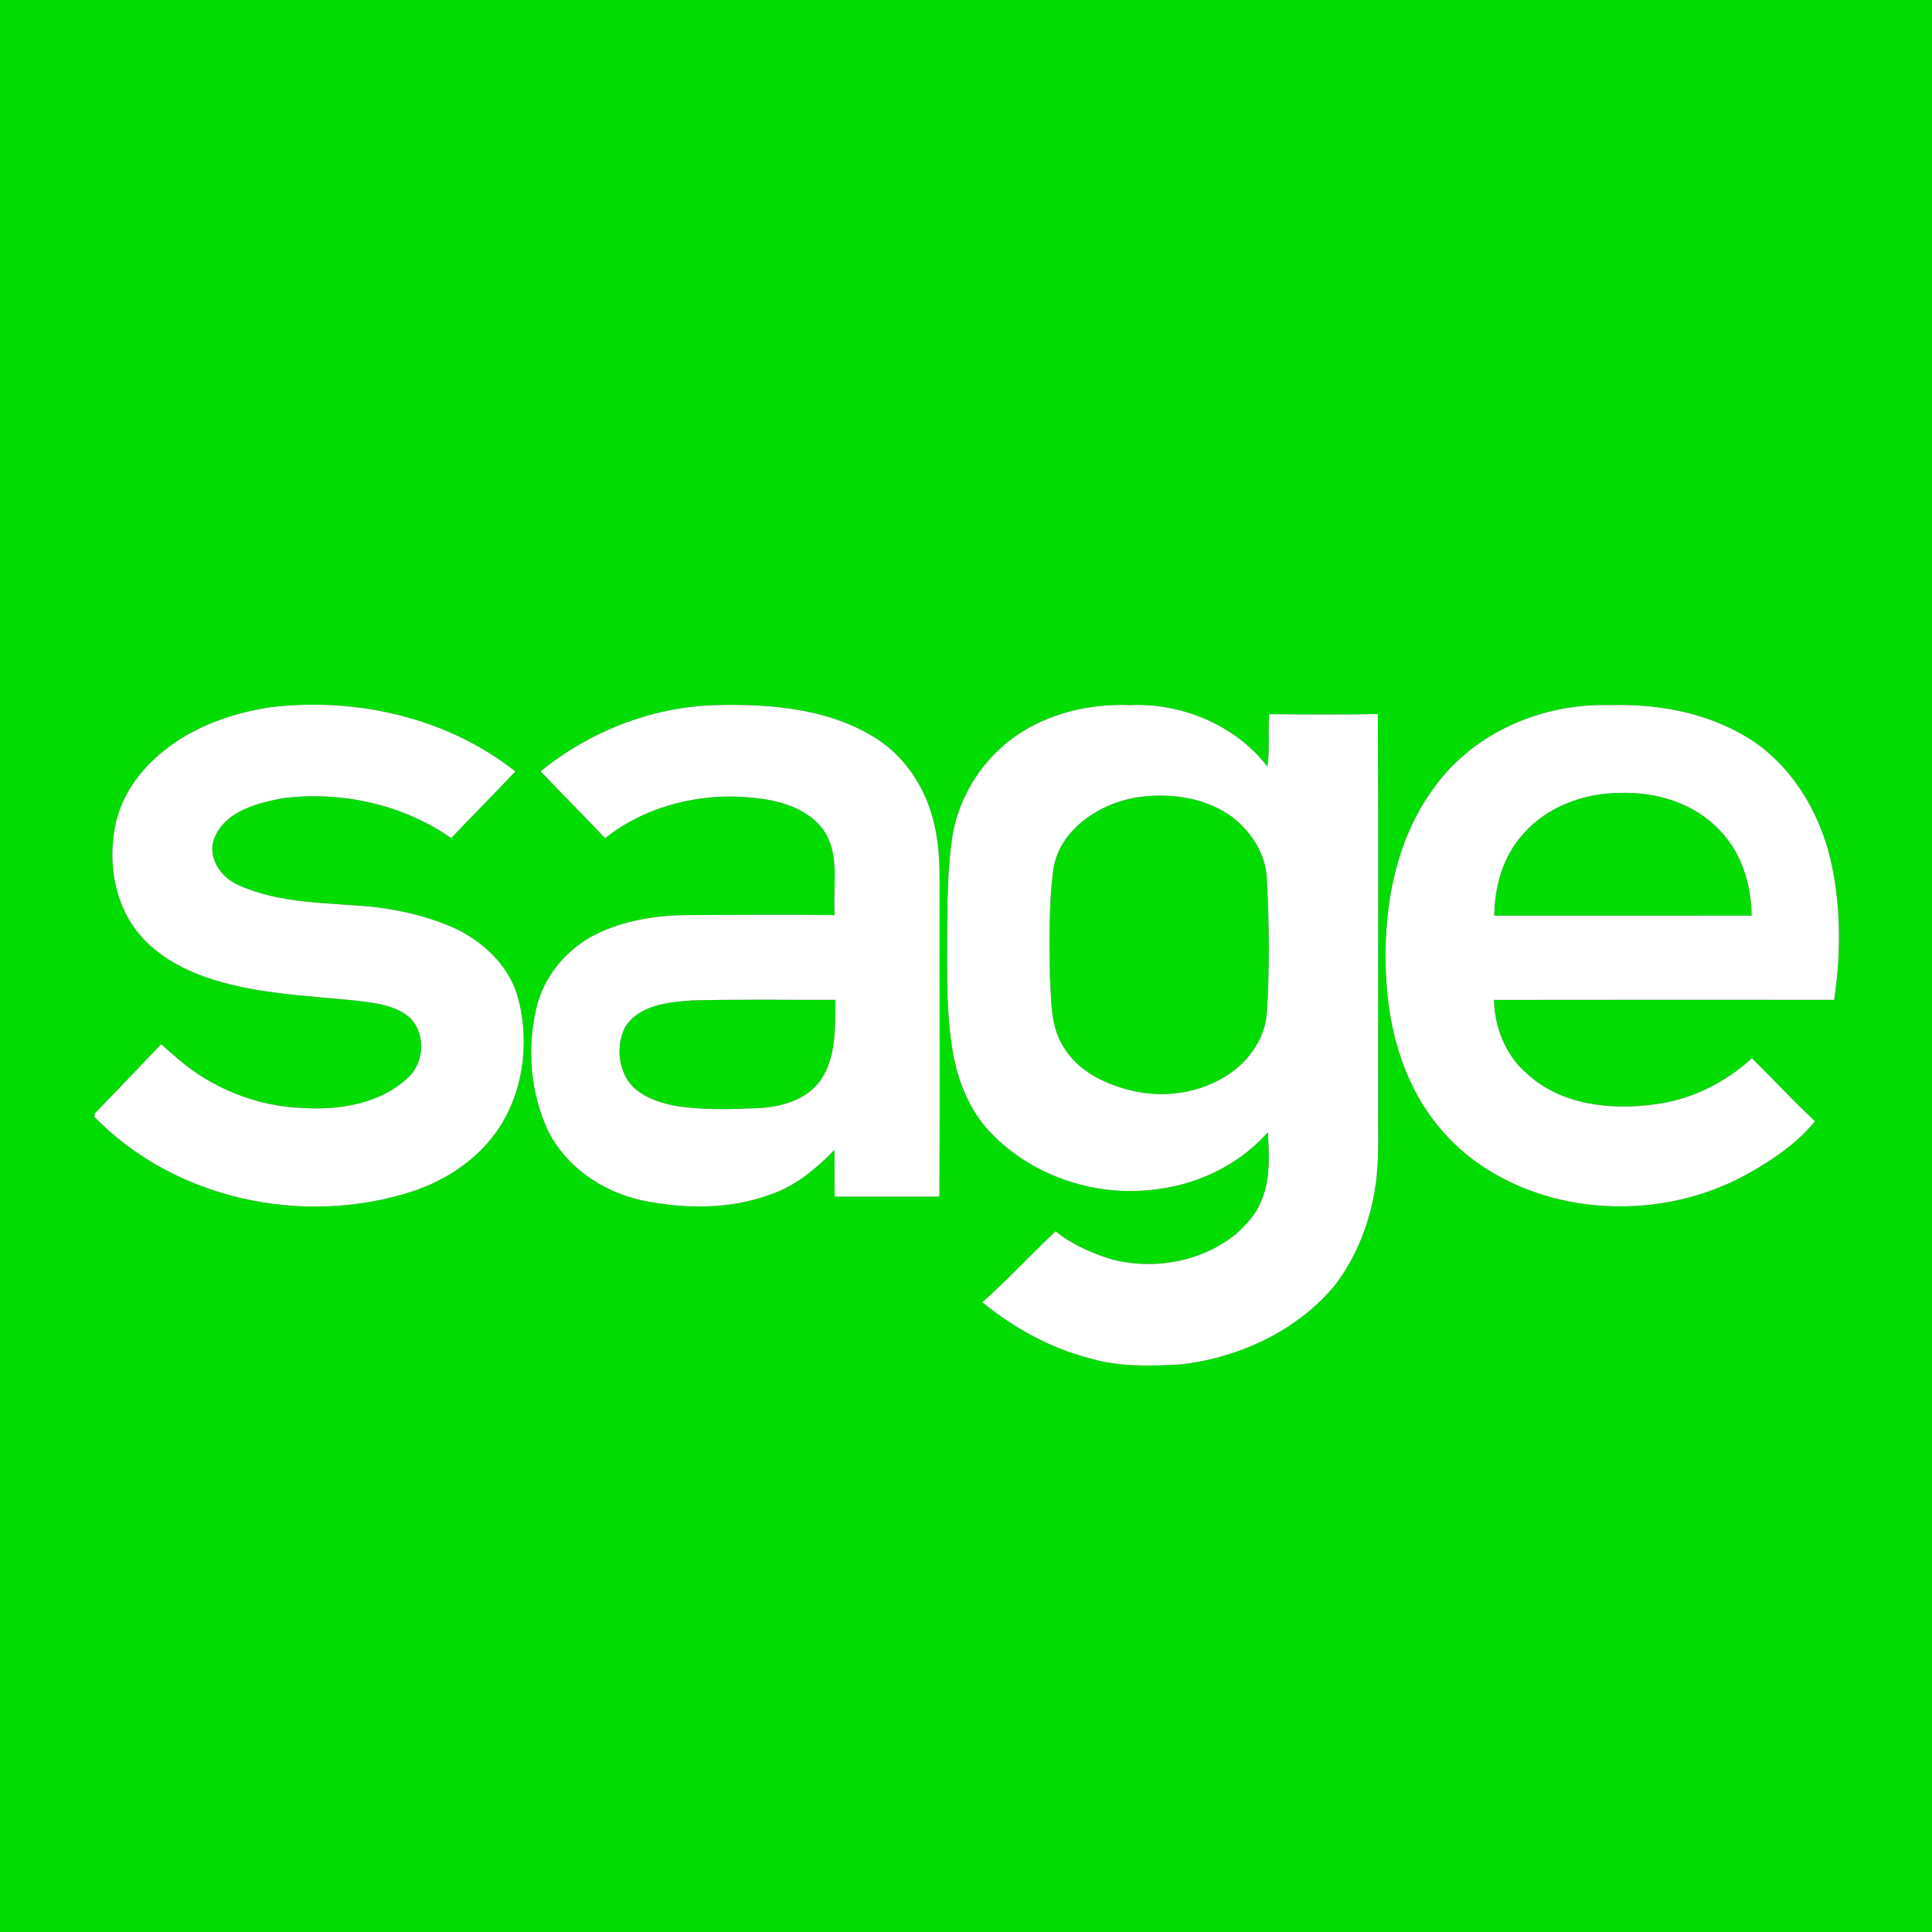 <?xml version="1.0" encoding="UTF-8"?>
<svg xmlns="http://www.w3.org/2000/svg" width="600pt" height="600pt" viewBox="0 0 600 600" version="1.1">
  <rect x="0" y="0" width="600" height="600" fill="#333333" stroke="none"/>
  <g id="#01dd01ff">
    <path fill="#01dd01" opacity="1.00" d=" M 0.00 0.00 L 600.00 0.00 L 600.00 600.00 L 0.00 600.00 L 0.00 0.00 M 84.12 219.63 C 75.32 220.91 66.64 223.55 58.82 227.83 C 48.29 233.69 38.96 243.10 36.08 255.11 C 33.62 265.81 34.89 277.71 40.95 287.03 C 46.18 295.05 54.71 300.17 63.55 303.35 C 78.46 308.61 94.43 309.12 110.00 310.70 C 116.11 311.42 122.84 311.96 127.60 316.34 C 132.23 321.35 131.78 330.12 126.69 334.70 C 118.04 342.79 105.42 344.85 93.98 344.09 C 79.78 343.61 65.95 338.05 55.20 328.79 C 53.45 327.32 51.75 325.79 50.04 324.28 C 43.23 331.44 36.42 338.60 29.54 345.68 C 29.47 345.96 29.34 346.52 29.27 346.80 C 54.20 372.52 94.14 380.96 127.91 370.05 C 138.08 366.71 147.57 360.59 153.90 351.85 C 162.31 340.20 164.55 324.67 161.13 310.86 C 158.89 301.18 151.44 293.63 142.88 289.06 C 134.42 284.96 125.16 282.72 115.85 281.64 C 101.88 280.27 87.21 280.79 74.14 274.92 C 68.46 272.56 63.98 265.84 66.79 259.76 C 70.43 251.74 80.04 249.37 87.92 247.87 C 105.99 245.61 125.14 249.80 140.12 260.28 C 146.71 253.32 153.50 246.56 160.05 239.57 C 138.84 222.84 110.69 216.48 84.12 219.63 M 167.90 239.54 C 174.48 246.54 181.33 253.29 187.91 260.30 C 200.73 250.20 217.65 246.02 233.77 247.75 C 241.95 248.47 250.95 250.98 255.93 258.02 C 261.03 265.78 258.52 275.49 259.23 284.18 C 243.83 284.00 228.43 284.14 213.03 284.19 C 203.47 284.28 193.77 285.90 185.11 290.10 C 176.01 294.65 168.93 303.11 166.57 313.06 C 163.63 325.60 164.69 339.21 170.10 350.95 C 175.70 362.37 187.04 370.08 199.30 372.77 C 212.57 375.52 226.85 375.68 239.67 370.81 C 247.33 368.16 253.55 362.81 259.15 357.13 C 259.23 361.96 259.08 366.80 259.23 371.64 C 270.07 371.62 280.91 371.63 291.75 371.63 C 291.91 340.43 291.75 309.23 291.80 278.03 C 291.82 270.83 291.92 263.54 290.25 256.48 C 288.11 246.36 282.53 236.93 274.16 230.73 C 259.11 220.08 239.90 218.54 222.02 218.99 C 202.36 219.58 183.11 227.13 167.90 239.54 M 319.91 225.82 C 307.43 232.57 298.41 245.10 295.89 259.05 C 294.17 269.61 294.25 280.34 294.15 291.01 C 294.18 303.02 293.83 315.14 295.97 327.01 C 297.59 336.21 301.32 345.29 307.93 352.05 C 320.46 364.96 339.21 371.43 357.06 369.58 C 370.91 368.35 384.50 362.15 393.75 351.63 C 394.16 358.92 394.62 366.64 391.49 373.45 C 389.94 377.25 387.04 380.27 384.10 383.03 C 373.55 391.77 358.66 394.51 345.50 391.18 C 339.20 389.26 332.97 386.53 327.81 382.39 C 320.13 389.63 312.97 397.42 305.07 404.43 C 314.71 412.31 325.93 418.55 338.02 421.72 C 347.39 424.58 357.30 424.26 366.97 423.71 C 385.12 421.53 403.14 413.17 414.81 398.83 C 421.34 390.13 425.39 379.72 427.04 369.01 C 428.42 360.75 427.90 352.36 428.00 344.04 C 427.93 303.28 428.12 262.52 427.91 221.76 C 416.66 221.96 405.41 221.92 394.17 221.78 C 393.75 227.20 394.40 232.66 393.60 238.05 C 383.68 225.19 367.06 218.25 350.96 218.98 C 340.25 218.56 329.36 220.67 319.91 225.82 M 445.48 244.46 C 432.82 261.51 429.31 283.60 430.52 304.37 C 431.46 321.13 436.56 338.22 447.77 351.04 C 457.91 362.95 472.61 370.34 487.84 373.23 C 506.57 376.76 526.54 373.70 543.17 364.31 C 550.74 360.03 558.15 355.04 563.65 348.20 C 556.91 341.91 550.65 335.12 544.08 328.65 C 535.75 336.21 525.29 341.51 514.08 342.93 C 500.22 344.91 484.46 343.17 473.89 333.14 C 467.46 327.48 464.18 318.98 463.96 310.53 C 499.18 310.46 534.40 310.51 569.62 310.51 C 571.63 296.98 571.75 283.02 569.07 269.58 C 566.06 254.38 558.05 239.81 545.26 230.72 C 532.11 221.68 515.75 218.50 500.02 218.99 C 479.24 218.30 457.77 227.37 445.48 244.46 Z"></path>
    <path fill="#01dd01" opacity="1.00" d=" M 473.04 258.99 C 480.46 250.48 491.90 246.33 503.01 246.24 C 514.30 245.87 526.26 249.41 534.09 257.89 C 540.94 264.85 543.86 274.77 543.97 284.35 C 517.33 284.38 490.69 284.38 464.05 284.36 C 464.18 275.24 466.79 265.84 473.04 258.99 Z"></path>
    <path fill="#01dd01" opacity="1.00" d=" M 352.54 247.71 C 362.52 246.13 373.39 247.37 381.89 253.16 C 388.24 257.73 393.09 264.89 393.44 272.88 C 394.13 286.57 394.35 300.33 393.46 314.02 C 393.11 322.04 388.14 329.27 381.60 333.63 C 372.65 339.59 361.18 341.22 350.82 338.55 C 342.74 336.51 334.45 332.40 330.16 324.93 C 326.09 318.41 326.52 310.41 326.06 303.04 C 325.92 292.38 325.70 281.66 326.97 271.05 C 328.29 258.28 340.74 249.81 352.54 247.71 Z"></path>
    <path fill="#01dd01" opacity="1.00" d=" M 214.96 310.69 C 229.77 310.30 244.60 310.56 259.42 310.52 C 259.37 319.01 259.82 328.29 254.75 335.60 C 250.27 341.78 242.25 343.89 234.98 344.17 C 226.35 344.52 217.62 344.80 209.08 343.32 C 203.87 342.19 198.27 340.23 195.06 335.70 C 191.87 330.85 191.55 324.27 194.07 319.08 C 198.45 312.05 207.49 311.25 214.96 310.69 Z"></path>
  </g>
  <g id="#ffffffff">
    <path fill="#ffffff" opacity="1.00" d=" M 84.12 219.63 C 110.69 216.48 138.84 222.84 160.05 239.57 C 153.50 246.56 146.71 253.32 140.12 260.28 C 125.14 249.80 105.99 245.61 87.92 247.87 C 80.04 249.37 70.43 251.74 66.79 259.76 C 63.98 265.84 68.46 272.56 74.14 274.92 C 87.21 280.79 101.88 280.27 115.85 281.64 C 125.16 282.72 134.42 284.96 142.88 289.06 C 151.44 293.63 158.89 301.18 161.13 310.86 C 164.55 324.67 162.31 340.20 153.90 351.85 C 147.57 360.59 138.08 366.71 127.91 370.05 C 94.14 380.96 54.20 372.52 29.27 346.80 C 29.34 346.52 29.47 345.96 29.54 345.68 C 36.42 338.60 43.23 331.44 50.04 324.28 C 51.75 325.79 53.45 327.32 55.20 328.79 C 65.95 338.05 79.78 343.61 93.98 344.09 C 105.42 344.85 118.04 342.79 126.69 334.70 C 131.78 330.12 132.23 321.35 127.60 316.34 C 122.84 311.96 116.11 311.42 110.00 310.70 C 94.43 309.12 78.46 308.61 63.55 303.35 C 54.71 300.17 46.18 295.05 40.95 287.03 C 34.89 277.71 33.62 265.81 36.08 255.11 C 38.96 243.10 48.29 233.69 58.82 227.83 C 66.64 223.55 75.32 220.91 84.12 219.63 Z"></path>
    <path fill="#ffffff" opacity="1.00" d=" M 167.90 239.54 C 183.11 227.13 202.36 219.58 222.02 218.99 C 239.90 218.54 259.11 220.08 274.16 230.73 C 282.53 236.93 288.11 246.36 290.25 256.48 C 291.92 263.54 291.82 270.83 291.80 278.03 C 291.75 309.23 291.91 340.43 291.75 371.63 C 280.91 371.63 270.07 371.62 259.23 371.64 C 259.08 366.80 259.23 361.96 259.15 357.13 C 253.55 362.81 247.33 368.16 239.67 370.81 C 226.85 375.68 212.57 375.52 199.30 372.77 C 187.04 370.08 175.70 362.37 170.10 350.95 C 164.69 339.21 163.63 325.60 166.57 313.06 C 168.93 303.11 176.01 294.65 185.11 290.10 C 193.77 285.90 203.47 284.28 213.03 284.19 C 228.43 284.14 243.83 284.00 259.23 284.18 C 258.52 275.49 261.03 265.78 255.93 258.02 C 250.95 250.98 241.95 248.47 233.77 247.75 C 217.65 246.02 200.73 250.20 187.91 260.30 C 181.33 253.29 174.48 246.54 167.90 239.54 M 214.96 310.69 C 207.49 311.25 198.45 312.05 194.07 319.08 C 191.55 324.27 191.87 330.85 195.06 335.70 C 198.27 340.23 203.87 342.19 209.08 343.32 C 217.62 344.80 226.35 344.52 234.98 344.17 C 242.25 343.89 250.27 341.78 254.75 335.60 C 259.82 328.29 259.37 319.01 259.42 310.52 C 244.60 310.56 229.77 310.30 214.96 310.69 Z"></path>
    <path fill="#ffffff" opacity="1.00" d=" M 319.91 225.82 C 329.36 220.67 340.25 218.56 350.96 218.98 C 367.06 218.25 383.68 225.19 393.60 238.05 C 394.40 232.66 393.75 227.20 394.17 221.78 C 405.41 221.92 416.66 221.96 427.91 221.76 C 428.12 262.52 427.93 303.28 428.00 344.04 C 427.90 352.36 428.42 360.75 427.04 369.01 C 425.39 379.72 421.34 390.13 414.81 398.83 C 403.14 413.17 385.12 421.53 366.97 423.71 C 357.30 424.26 347.39 424.58 338.02 421.72 C 325.93 418.55 314.71 412.31 305.07 404.43 C 312.97 397.42 320.13 389.63 327.81 382.39 C 332.97 386.53 339.20 389.26 345.50 391.18 C 358.66 394.51 373.55 391.77 384.10 383.03 C 387.04 380.27 389.94 377.25 391.49 373.45 C 394.62 366.64 394.16 358.92 393.75 351.63 C 384.50 362.15 370.91 368.35 357.06 369.58 C 339.21 371.43 320.46 364.96 307.93 352.05 C 301.32 345.29 297.59 336.21 295.97 327.01 C 293.83 315.14 294.18 303.02 294.15 291.01 C 294.25 280.34 294.17 269.61 295.89 259.05 C 298.41 245.10 307.43 232.57 319.91 225.82 M 352.54 247.71 C 340.74 249.81 328.29 258.28 326.97 271.05 C 325.70 281.66 325.92 292.38 326.06 303.04 C 326.52 310.41 326.09 318.41 330.16 324.93 C 334.45 332.40 342.74 336.51 350.82 338.55 C 361.18 341.22 372.65 339.59 381.60 333.63 C 388.14 329.27 393.11 322.04 393.46 314.02 C 394.35 300.33 394.13 286.57 393.44 272.88 C 393.09 264.89 388.24 257.73 381.89 253.16 C 373.39 247.37 362.52 246.13 352.54 247.71 Z"></path>
    <path fill="#ffffff" opacity="1.00" d=" M 445.48 244.46 C 457.77 227.37 479.24 218.30 500.02 218.99 C 515.75 218.50 532.11 221.68 545.26 230.72 C 558.05 239.81 566.06 254.38 569.07 269.58 C 571.75 283.02 571.63 296.98 569.62 310.51 C 534.40 310.51 499.18 310.46 463.96 310.53 C 464.18 318.98 467.46 327.48 473.89 333.14 C 484.46 343.17 500.22 344.91 514.08 342.93 C 525.29 341.51 535.75 336.21 544.08 328.65 C 550.65 335.12 556.91 341.91 563.65 348.20 C 558.15 355.04 550.74 360.03 543.17 364.31 C 526.54 373.70 506.57 376.76 487.84 373.23 C 472.61 370.34 457.91 362.95 447.77 351.04 C 436.56 338.22 431.46 321.13 430.52 304.37 C 429.31 283.60 432.82 261.51 445.48 244.46 M 473.04 258.99 C 466.79 265.84 464.18 275.24 464.05 284.36 C 490.69 284.38 517.33 284.38 543.97 284.35 C 543.86 274.77 540.94 264.85 534.09 257.89 C 526.26 249.41 514.30 245.87 503.01 246.24 C 491.90 246.33 480.46 250.48 473.04 258.99 Z"></path>
  </g>
</svg>
